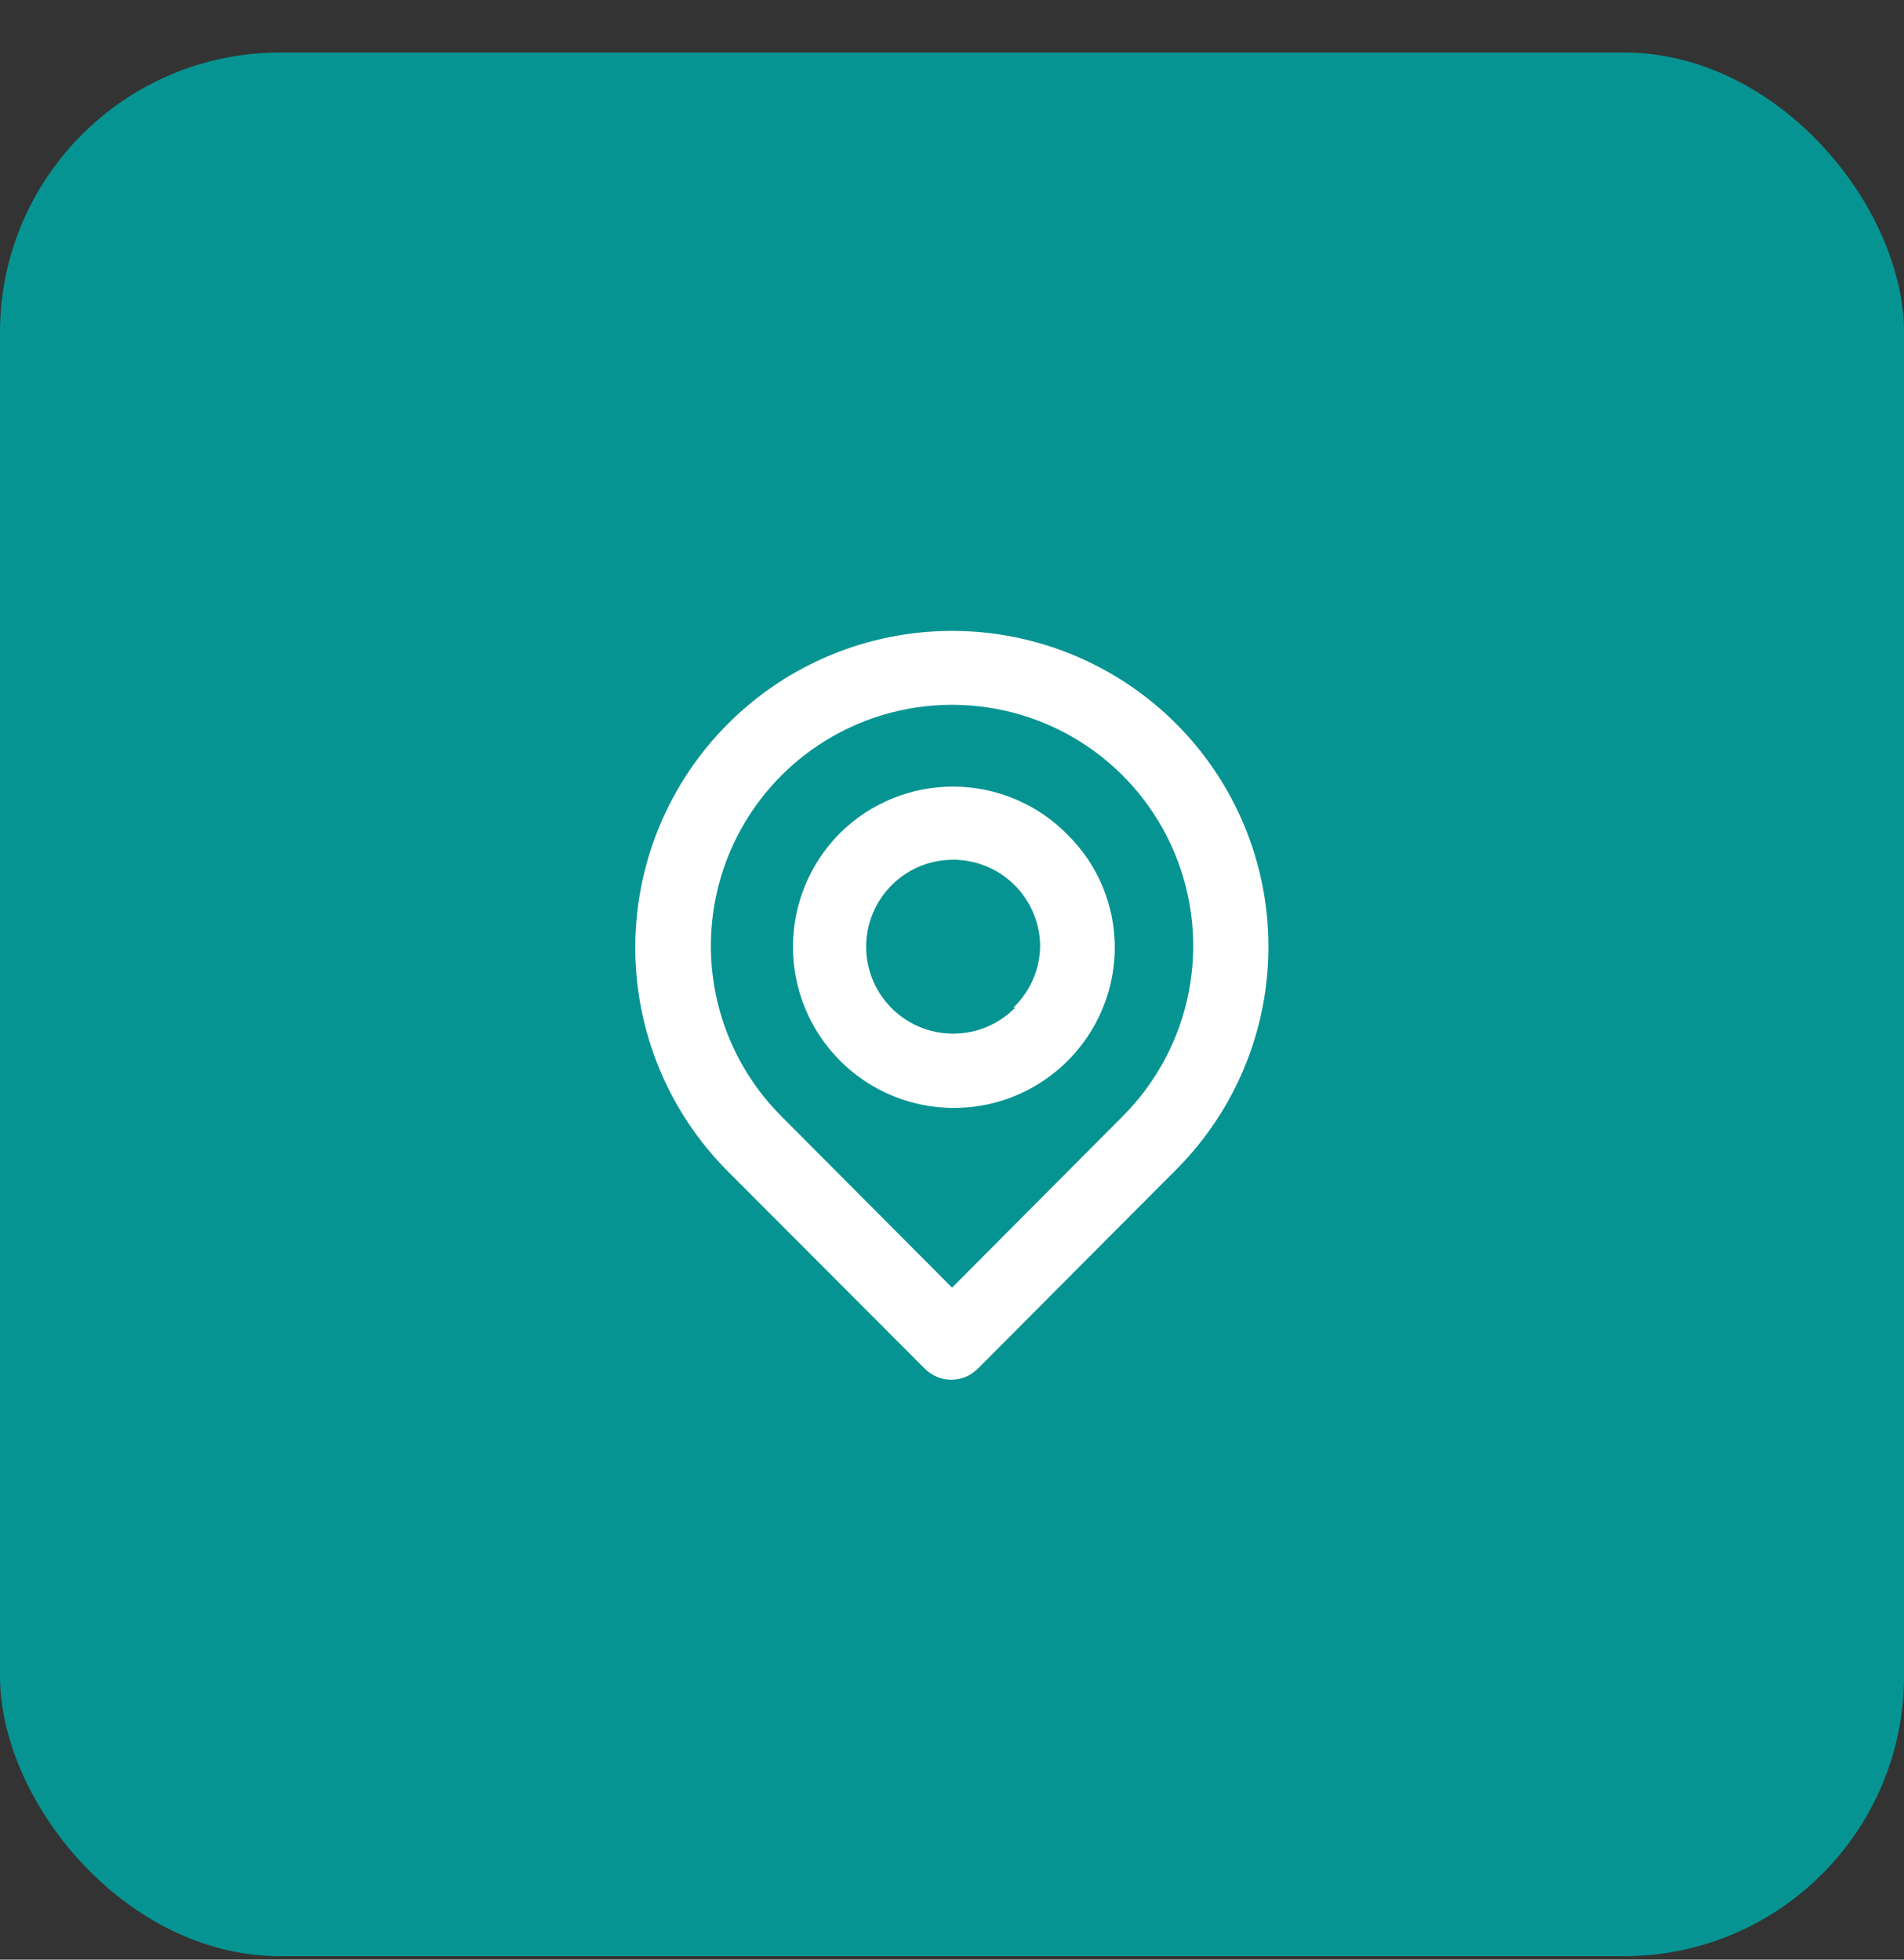 <?xml version="1.0" encoding="UTF-8"?> <svg xmlns="http://www.w3.org/2000/svg" width="34" height="35" viewBox="0 0 34 35" fill="none"><rect x="0" y="0" width="34" height="35" fill="#333333" stroke="none"/><rect y="0.938" width="34" height="34" rx="5" fill="#069492"></rect><path d="M21.001 12.925C19.94 11.864 18.501 11.268 17.001 11.268C15.5 11.268 14.062 11.864 13.001 12.925C11.94 13.986 11.344 15.425 11.344 16.925C11.344 18.425 11.94 19.864 13.001 20.925L16.514 24.445C16.576 24.507 16.65 24.557 16.731 24.591C16.812 24.625 16.899 24.642 16.987 24.642C17.075 24.642 17.162 24.625 17.244 24.591C17.325 24.557 17.399 24.507 17.461 24.445L21.001 20.892C22.057 19.835 22.651 18.402 22.651 16.908C22.651 15.414 22.057 13.981 21.001 12.925ZM20.047 19.938L17.001 22.998L13.954 19.938C13.352 19.336 12.942 18.568 12.776 17.733C12.611 16.898 12.696 16.032 13.022 15.245C13.348 14.459 13.9 13.786 14.608 13.313C15.316 12.84 16.149 12.588 17.001 12.588C17.852 12.588 18.685 12.84 19.393 13.313C20.101 13.786 20.653 14.459 20.979 15.245C21.305 16.032 21.391 16.898 21.225 17.733C21.059 18.568 20.649 19.336 20.047 19.938ZM15.001 14.878C14.462 15.418 14.16 16.149 14.16 16.912C14.16 17.674 14.462 18.405 15.001 18.945C15.4 19.345 15.91 19.619 16.464 19.731C17.019 19.843 17.595 19.789 18.119 19.576C18.643 19.362 19.092 18.998 19.41 18.53C19.729 18.062 19.901 17.511 19.907 16.945C19.91 16.567 19.837 16.192 19.693 15.843C19.549 15.494 19.336 15.177 19.067 14.912C18.803 14.641 18.488 14.426 18.14 14.278C17.792 14.13 17.419 14.052 17.041 14.049C16.663 14.046 16.288 14.117 15.938 14.26C15.588 14.402 15.269 14.612 15.001 14.878ZM18.127 17.998C17.875 18.255 17.541 18.416 17.183 18.453C16.825 18.491 16.465 18.403 16.164 18.204C15.864 18.006 15.642 17.709 15.536 17.365C15.43 17.021 15.447 16.651 15.584 16.318C15.721 15.985 15.969 15.71 16.286 15.539C16.604 15.369 16.97 15.315 17.323 15.385C17.676 15.455 17.994 15.645 18.222 15.924C18.45 16.203 18.575 16.552 18.574 16.912C18.564 17.323 18.392 17.714 18.094 17.998H18.127Z" fill="white"></path></svg> 
